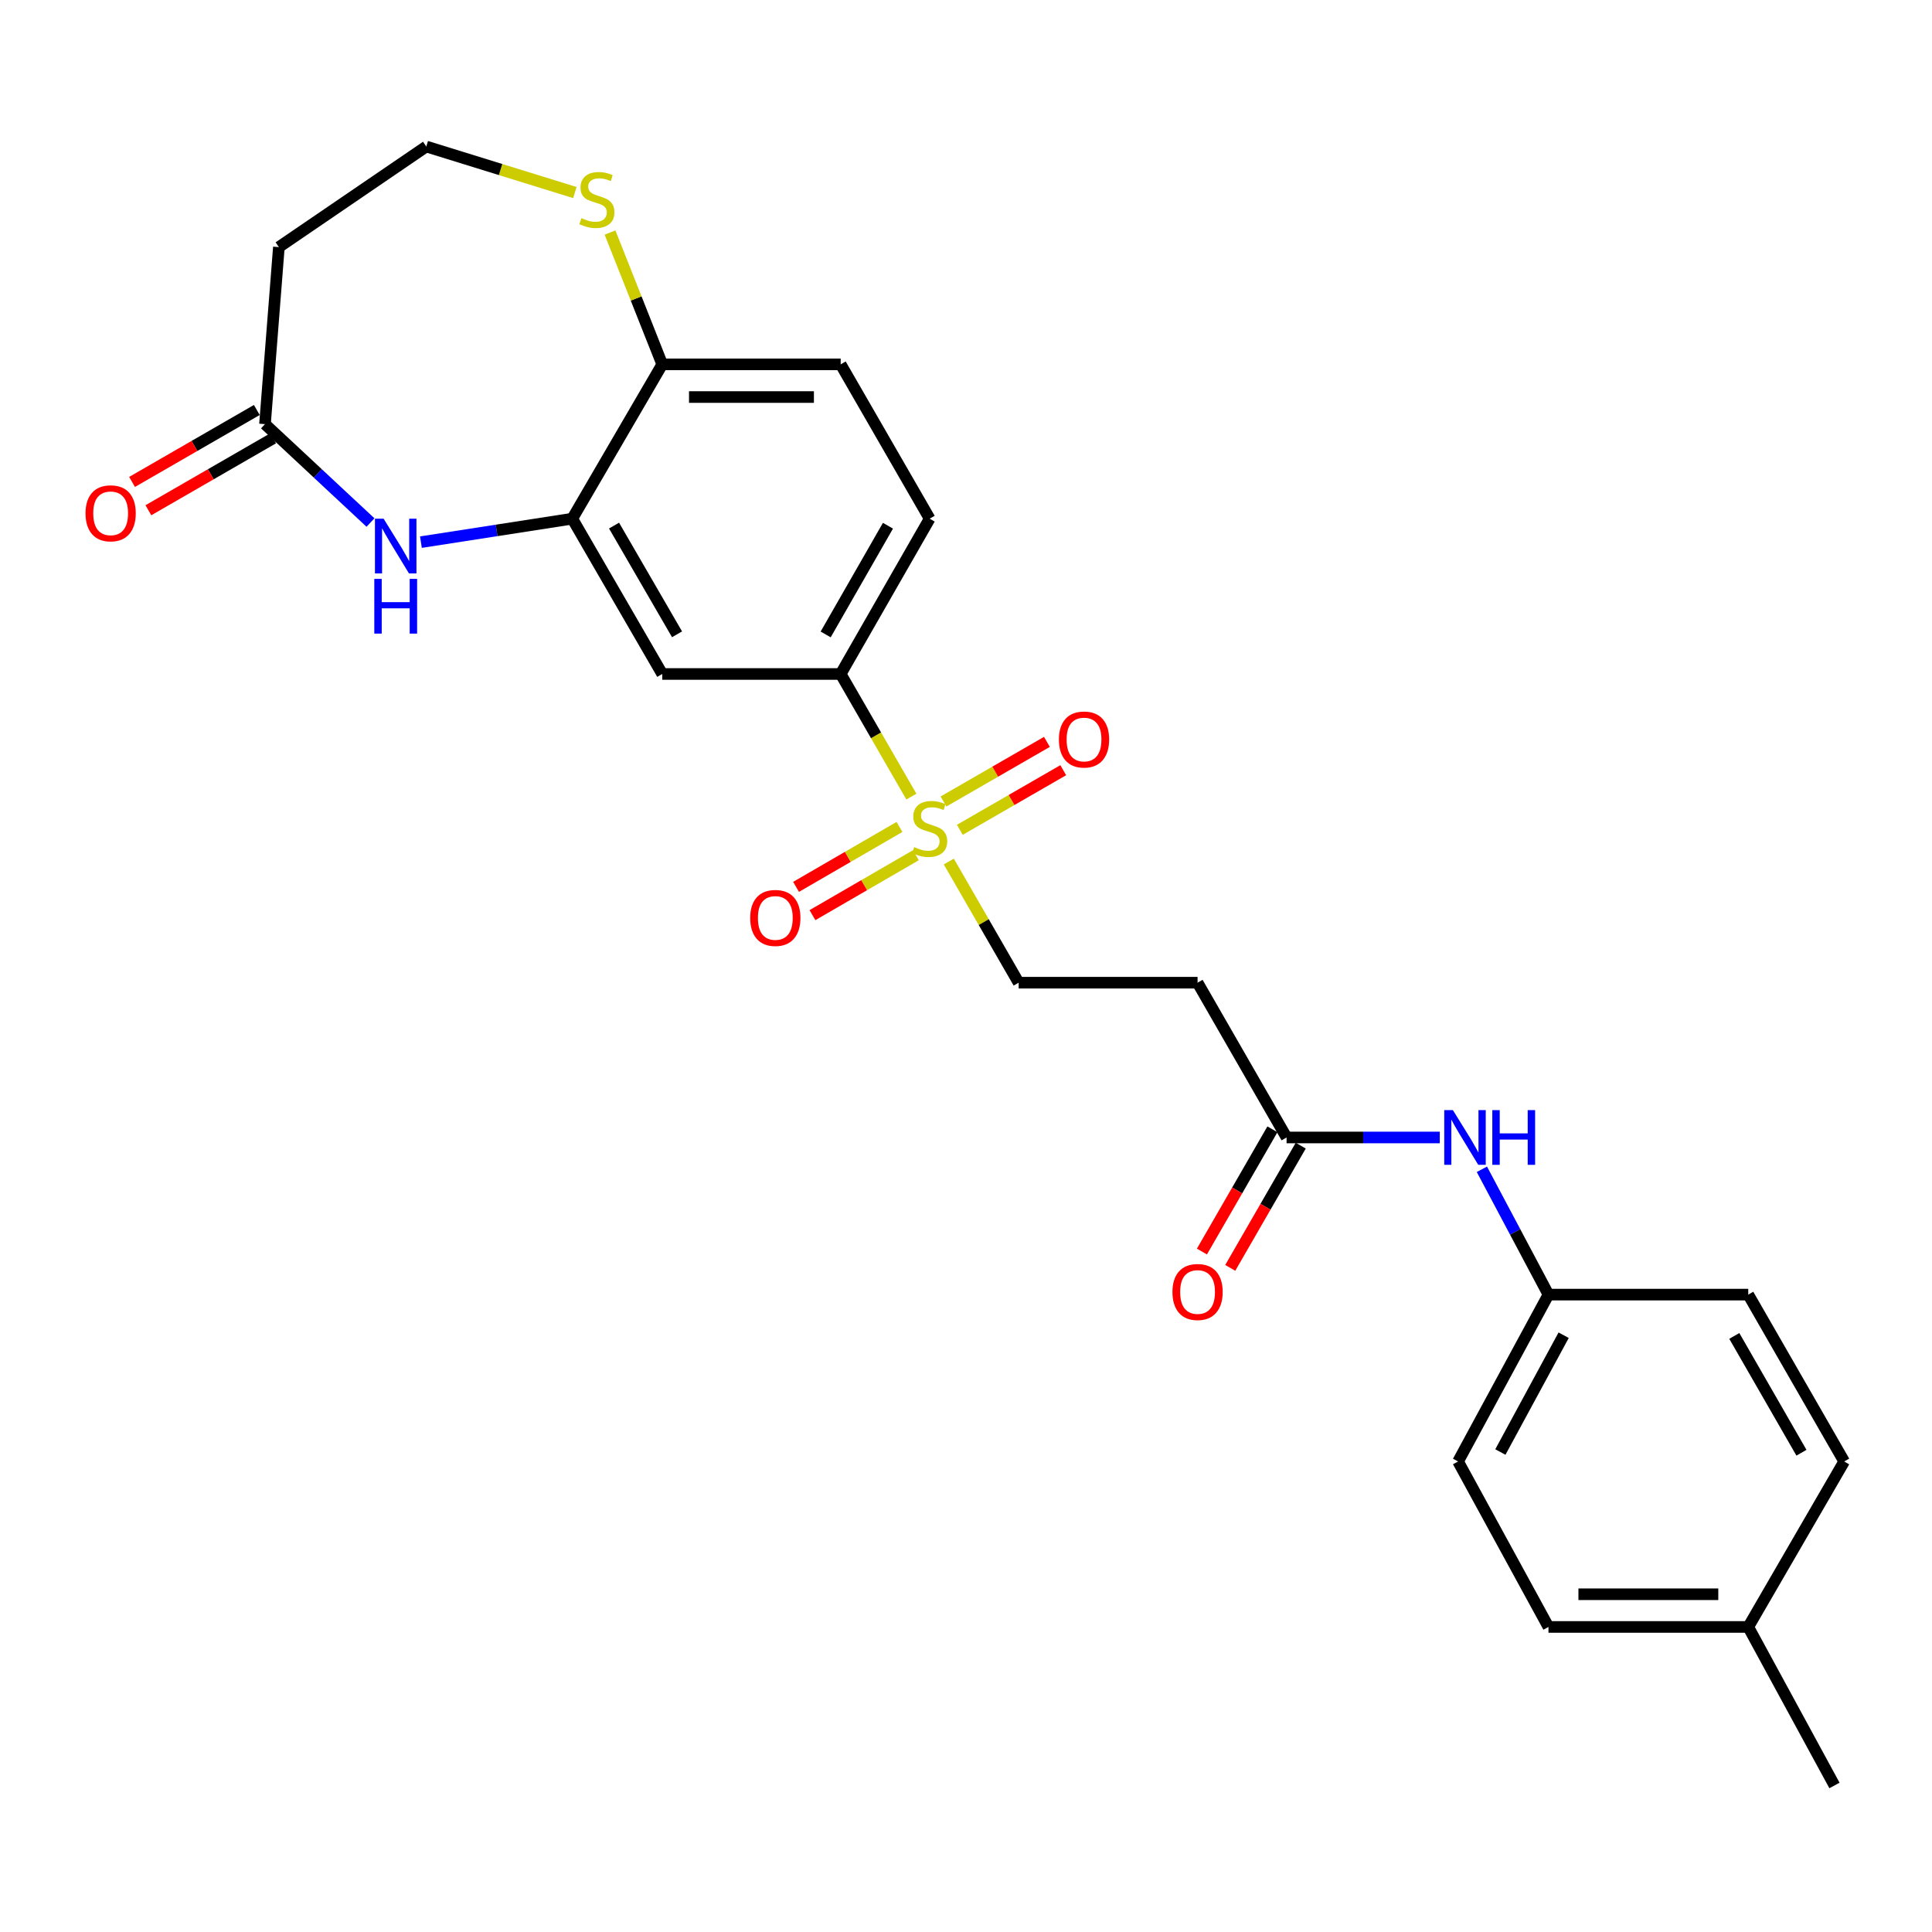 <?xml version='1.0' encoding='iso-8859-1'?>
<svg version='1.1' baseProfile='full'
              xmlns='http://www.w3.org/2000/svg'
                      xmlns:rdkit='http://www.rdkit.org/xml'
                      xmlns:xlink='http://www.w3.org/1999/xlink'
                  xml:space='preserve'
width='1000px' height='1000px' viewBox='0 0 1000 1000'>
<!-- END OF HEADER -->
<rect style='opacity:1.0;fill:#FFFFFF;stroke:none' width='1000' height='1000' x='0' y='0'> </rect>
<path class='bond-2' d='M 471.725,412.32 L 453.429,380.587' style='fill:none;fill-rule:evenodd;stroke:#CCCC00;stroke-width:6px;stroke-linecap:butt;stroke-linejoin:miter;stroke-opacity:1' />
<path class='bond-2' d='M 453.429,380.587 L 435.133,348.853' style='fill:none;fill-rule:evenodd;stroke:#000000;stroke-width:6px;stroke-linecap:butt;stroke-linejoin:miter;stroke-opacity:1' />
<path class='bond-6' d='M 491.103,445.931 L 509.18,477.285' style='fill:none;fill-rule:evenodd;stroke:#CCCC00;stroke-width:6px;stroke-linecap:butt;stroke-linejoin:miter;stroke-opacity:1' />
<path class='bond-6' d='M 509.18,477.285 L 527.256,508.639' style='fill:none;fill-rule:evenodd;stroke:#000000;stroke-width:6px;stroke-linecap:butt;stroke-linejoin:miter;stroke-opacity:1' />
<path class='bond-10' d='M 465.565,428.025 L 438.802,443.534' style='fill:none;fill-rule:evenodd;stroke:#CCCC00;stroke-width:6px;stroke-linecap:butt;stroke-linejoin:miter;stroke-opacity:1' />
<path class='bond-10' d='M 438.802,443.534 L 412.039,459.042' style='fill:none;fill-rule:evenodd;stroke:#FF0000;stroke-width:6px;stroke-linecap:butt;stroke-linejoin:miter;stroke-opacity:1' />
<path class='bond-10' d='M 474.048,442.665 L 447.286,458.174' style='fill:none;fill-rule:evenodd;stroke:#CCCC00;stroke-width:6px;stroke-linecap:butt;stroke-linejoin:miter;stroke-opacity:1' />
<path class='bond-10' d='M 447.286,458.174 L 420.523,473.682' style='fill:none;fill-rule:evenodd;stroke:#FF0000;stroke-width:6px;stroke-linecap:butt;stroke-linejoin:miter;stroke-opacity:1' />
<path class='bond-11' d='M 496.806,429.511 L 523.571,414.08' style='fill:none;fill-rule:evenodd;stroke:#CCCC00;stroke-width:6px;stroke-linecap:butt;stroke-linejoin:miter;stroke-opacity:1' />
<path class='bond-11' d='M 523.571,414.08 L 550.336,398.649' style='fill:none;fill-rule:evenodd;stroke:#FF0000;stroke-width:6px;stroke-linecap:butt;stroke-linejoin:miter;stroke-opacity:1' />
<path class='bond-11' d='M 488.355,414.852 L 515.12,399.421' style='fill:none;fill-rule:evenodd;stroke:#CCCC00;stroke-width:6px;stroke-linecap:butt;stroke-linejoin:miter;stroke-opacity:1' />
<path class='bond-11' d='M 515.12,399.421 L 541.885,383.99' style='fill:none;fill-rule:evenodd;stroke:#FF0000;stroke-width:6px;stroke-linecap:butt;stroke-linejoin:miter;stroke-opacity:1' />
<path class='bond-0' d='M 217.869,280.614 L 257.038,274.543' style='fill:none;fill-rule:evenodd;stroke:#0000FF;stroke-width:6px;stroke-linecap:butt;stroke-linejoin:miter;stroke-opacity:1' />
<path class='bond-0' d='M 257.038,274.543 L 296.207,268.471' style='fill:none;fill-rule:evenodd;stroke:#000000;stroke-width:6px;stroke-linecap:butt;stroke-linejoin:miter;stroke-opacity:1' />
<path class='bond-4' d='M 191.764,270.464 L 164.459,244.999' style='fill:none;fill-rule:evenodd;stroke:#0000FF;stroke-width:6px;stroke-linecap:butt;stroke-linejoin:miter;stroke-opacity:1' />
<path class='bond-4' d='M 164.459,244.999 L 137.154,219.534' style='fill:none;fill-rule:evenodd;stroke:#000000;stroke-width:6px;stroke-linecap:butt;stroke-linejoin:miter;stroke-opacity:1' />
<path class='bond-1' d='M 296.207,268.471 L 342.776,348.853' style='fill:none;fill-rule:evenodd;stroke:#000000;stroke-width:6px;stroke-linecap:butt;stroke-linejoin:miter;stroke-opacity:1' />
<path class='bond-1' d='M 317.833,272.046 L 350.431,328.314' style='fill:none;fill-rule:evenodd;stroke:#000000;stroke-width:6px;stroke-linecap:butt;stroke-linejoin:miter;stroke-opacity:1' />
<path class='bond-26' d='M 296.207,268.471 L 342.776,188.588' style='fill:none;fill-rule:evenodd;stroke:#000000;stroke-width:6px;stroke-linecap:butt;stroke-linejoin:miter;stroke-opacity:1' />
<path class='bond-3' d='M 435.133,348.853 L 342.776,348.853' style='fill:none;fill-rule:evenodd;stroke:#000000;stroke-width:6px;stroke-linecap:butt;stroke-linejoin:miter;stroke-opacity:1' />
<path class='bond-15' d='M 435.133,348.853 L 481.195,268.471' style='fill:none;fill-rule:evenodd;stroke:#000000;stroke-width:6px;stroke-linecap:butt;stroke-linejoin:miter;stroke-opacity:1' />
<path class='bond-15' d='M 427.362,328.383 L 459.605,272.116' style='fill:none;fill-rule:evenodd;stroke:#000000;stroke-width:6px;stroke-linecap:butt;stroke-linejoin:miter;stroke-opacity:1' />
<path class='bond-13' d='M 137.154,219.534 L 144.345,127.9' style='fill:none;fill-rule:evenodd;stroke:#000000;stroke-width:6px;stroke-linecap:butt;stroke-linejoin:miter;stroke-opacity:1' />
<path class='bond-14' d='M 132.928,212.205 L 100.639,230.827' style='fill:none;fill-rule:evenodd;stroke:#000000;stroke-width:6px;stroke-linecap:butt;stroke-linejoin:miter;stroke-opacity:1' />
<path class='bond-14' d='M 100.639,230.827 L 68.35,249.448' style='fill:none;fill-rule:evenodd;stroke:#FF0000;stroke-width:6px;stroke-linecap:butt;stroke-linejoin:miter;stroke-opacity:1' />
<path class='bond-14' d='M 141.381,226.862 L 109.092,245.484' style='fill:none;fill-rule:evenodd;stroke:#000000;stroke-width:6px;stroke-linecap:butt;stroke-linejoin:miter;stroke-opacity:1' />
<path class='bond-14' d='M 109.092,245.484 L 76.803,264.106' style='fill:none;fill-rule:evenodd;stroke:#FF0000;stroke-width:6px;stroke-linecap:butt;stroke-linejoin:miter;stroke-opacity:1' />
<path class='bond-5' d='M 665.929,588.757 L 619.858,508.639' style='fill:none;fill-rule:evenodd;stroke:#000000;stroke-width:6px;stroke-linecap:butt;stroke-linejoin:miter;stroke-opacity:1' />
<path class='bond-12' d='M 665.929,588.757 L 705.579,588.757' style='fill:none;fill-rule:evenodd;stroke:#000000;stroke-width:6px;stroke-linecap:butt;stroke-linejoin:miter;stroke-opacity:1' />
<path class='bond-12' d='M 705.579,588.757 L 745.228,588.757' style='fill:none;fill-rule:evenodd;stroke:#0000FF;stroke-width:6px;stroke-linecap:butt;stroke-linejoin:miter;stroke-opacity:1' />
<path class='bond-16' d='M 658.6,584.531 L 640.358,616.165' style='fill:none;fill-rule:evenodd;stroke:#000000;stroke-width:6px;stroke-linecap:butt;stroke-linejoin:miter;stroke-opacity:1' />
<path class='bond-16' d='M 640.358,616.165 L 622.116,647.798' style='fill:none;fill-rule:evenodd;stroke:#FF0000;stroke-width:6px;stroke-linecap:butt;stroke-linejoin:miter;stroke-opacity:1' />
<path class='bond-16' d='M 673.258,592.984 L 655.016,624.617' style='fill:none;fill-rule:evenodd;stroke:#000000;stroke-width:6px;stroke-linecap:butt;stroke-linejoin:miter;stroke-opacity:1' />
<path class='bond-16' d='M 655.016,624.617 L 636.774,656.251' style='fill:none;fill-rule:evenodd;stroke:#FF0000;stroke-width:6px;stroke-linecap:butt;stroke-linejoin:miter;stroke-opacity:1' />
<path class='bond-7' d='M 527.256,508.639 L 619.858,508.639' style='fill:none;fill-rule:evenodd;stroke:#000000;stroke-width:6px;stroke-linecap:butt;stroke-linejoin:miter;stroke-opacity:1' />
<path class='bond-8' d='M 342.776,188.588 L 435.133,188.588' style='fill:none;fill-rule:evenodd;stroke:#000000;stroke-width:6px;stroke-linecap:butt;stroke-linejoin:miter;stroke-opacity:1' />
<path class='bond-8' d='M 356.629,205.508 L 421.28,205.508' style='fill:none;fill-rule:evenodd;stroke:#000000;stroke-width:6px;stroke-linecap:butt;stroke-linejoin:miter;stroke-opacity:1' />
<path class='bond-9' d='M 342.776,188.588 L 329.263,154.48' style='fill:none;fill-rule:evenodd;stroke:#000000;stroke-width:6px;stroke-linecap:butt;stroke-linejoin:miter;stroke-opacity:1' />
<path class='bond-9' d='M 329.263,154.48 L 315.749,120.372' style='fill:none;fill-rule:evenodd;stroke:#CCCC00;stroke-width:6px;stroke-linecap:butt;stroke-linejoin:miter;stroke-opacity:1' />
<path class='bond-18' d='M 297.553,99.667 L 259.1,87.754' style='fill:none;fill-rule:evenodd;stroke:#CCCC00;stroke-width:6px;stroke-linecap:butt;stroke-linejoin:miter;stroke-opacity:1' />
<path class='bond-18' d='M 259.1,87.754 L 220.647,75.841' style='fill:none;fill-rule:evenodd;stroke:#000000;stroke-width:6px;stroke-linecap:butt;stroke-linejoin:miter;stroke-opacity:1' />
<path class='bond-19' d='M 767.022,605.22 L 784.251,637.654' style='fill:none;fill-rule:evenodd;stroke:#0000FF;stroke-width:6px;stroke-linecap:butt;stroke-linejoin:miter;stroke-opacity:1' />
<path class='bond-19' d='M 784.251,637.654 L 801.481,670.089' style='fill:none;fill-rule:evenodd;stroke:#000000;stroke-width:6px;stroke-linecap:butt;stroke-linejoin:miter;stroke-opacity:1' />
<path class='bond-27' d='M 144.345,127.9 L 220.647,75.841' style='fill:none;fill-rule:evenodd;stroke:#000000;stroke-width:6px;stroke-linecap:butt;stroke-linejoin:miter;stroke-opacity:1' />
<path class='bond-17' d='M 481.195,268.471 L 435.133,188.588' style='fill:none;fill-rule:evenodd;stroke:#000000;stroke-width:6px;stroke-linecap:butt;stroke-linejoin:miter;stroke-opacity:1' />
<path class='bond-21' d='M 801.481,670.089 L 904.893,670.089' style='fill:none;fill-rule:evenodd;stroke:#000000;stroke-width:6px;stroke-linecap:butt;stroke-linejoin:miter;stroke-opacity:1' />
<path class='bond-22' d='M 801.481,670.089 L 754.696,756.458' style='fill:none;fill-rule:evenodd;stroke:#000000;stroke-width:6px;stroke-linecap:butt;stroke-linejoin:miter;stroke-opacity:1' />
<path class='bond-22' d='M 809.341,691.103 L 776.591,751.562' style='fill:none;fill-rule:evenodd;stroke:#000000;stroke-width:6px;stroke-linecap:butt;stroke-linejoin:miter;stroke-opacity:1' />
<path class='bond-20' d='M 904.893,842.104 L 801.481,842.104' style='fill:none;fill-rule:evenodd;stroke:#000000;stroke-width:6px;stroke-linecap:butt;stroke-linejoin:miter;stroke-opacity:1' />
<path class='bond-20' d='M 889.381,825.184 L 816.993,825.184' style='fill:none;fill-rule:evenodd;stroke:#000000;stroke-width:6px;stroke-linecap:butt;stroke-linejoin:miter;stroke-opacity:1' />
<path class='bond-25' d='M 904.893,842.104 L 949.516,924.159' style='fill:none;fill-rule:evenodd;stroke:#000000;stroke-width:6px;stroke-linecap:butt;stroke-linejoin:miter;stroke-opacity:1' />
<path class='bond-28' d='M 904.893,842.104 L 954.545,756.458' style='fill:none;fill-rule:evenodd;stroke:#000000;stroke-width:6px;stroke-linecap:butt;stroke-linejoin:miter;stroke-opacity:1' />
<path class='bond-23' d='M 904.893,670.089 L 954.545,756.458' style='fill:none;fill-rule:evenodd;stroke:#000000;stroke-width:6px;stroke-linecap:butt;stroke-linejoin:miter;stroke-opacity:1' />
<path class='bond-23' d='M 897.672,691.477 L 932.428,751.936' style='fill:none;fill-rule:evenodd;stroke:#000000;stroke-width:6px;stroke-linecap:butt;stroke-linejoin:miter;stroke-opacity:1' />
<path class='bond-24' d='M 754.696,756.458 L 801.481,842.104' style='fill:none;fill-rule:evenodd;stroke:#000000;stroke-width:6px;stroke-linecap:butt;stroke-linejoin:miter;stroke-opacity:1' />
<path  class='atom-0' d='M 473.195 438.466
Q 473.515 438.586, 474.835 439.146
Q 476.155 439.706, 477.595 440.066
Q 479.075 440.386, 480.515 440.386
Q 483.195 440.386, 484.755 439.106
Q 486.315 437.786, 486.315 435.506
Q 486.315 433.946, 485.515 432.986
Q 484.755 432.026, 483.555 431.506
Q 482.355 430.986, 480.355 430.386
Q 477.835 429.626, 476.315 428.906
Q 474.835 428.186, 473.755 426.666
Q 472.715 425.146, 472.715 422.586
Q 472.715 419.026, 475.115 416.826
Q 477.555 414.626, 482.355 414.626
Q 485.635 414.626, 489.355 416.186
L 488.435 419.266
Q 485.035 417.866, 482.475 417.866
Q 479.715 417.866, 478.195 419.026
Q 476.675 420.146, 476.715 422.106
Q 476.715 423.626, 477.475 424.546
Q 478.275 425.466, 479.395 425.986
Q 480.555 426.506, 482.475 427.106
Q 485.035 427.906, 486.555 428.706
Q 488.075 429.506, 489.155 431.146
Q 490.275 432.746, 490.275 435.506
Q 490.275 439.426, 487.635 441.546
Q 485.035 443.626, 480.675 443.626
Q 478.155 443.626, 476.235 443.066
Q 474.355 442.546, 472.115 441.626
L 473.195 438.466
' fill='#CCCC00'/>
<path  class='atom-1' d='M 198.557 268.478
L 207.837 283.478
Q 208.757 284.958, 210.237 287.638
Q 211.717 290.318, 211.797 290.478
L 211.797 268.478
L 215.557 268.478
L 215.557 296.798
L 211.677 296.798
L 201.717 280.398
Q 200.557 278.478, 199.317 276.278
Q 198.117 274.078, 197.757 273.398
L 197.757 296.798
L 194.077 296.798
L 194.077 268.478
L 198.557 268.478
' fill='#0000FF'/>
<path  class='atom-1' d='M 193.737 299.63
L 197.577 299.63
L 197.577 311.67
L 212.057 311.67
L 212.057 299.63
L 215.897 299.63
L 215.897 327.95
L 212.057 327.95
L 212.057 314.87
L 197.577 314.87
L 197.577 327.95
L 193.737 327.95
L 193.737 299.63
' fill='#0000FF'/>
<path  class='atom-10' d='M 300.944 112.916
Q 301.264 113.036, 302.584 113.596
Q 303.904 114.156, 305.344 114.516
Q 306.824 114.836, 308.264 114.836
Q 310.944 114.836, 312.504 113.556
Q 314.064 112.236, 314.064 109.956
Q 314.064 108.396, 313.264 107.436
Q 312.504 106.476, 311.304 105.956
Q 310.104 105.436, 308.104 104.836
Q 305.584 104.076, 304.064 103.356
Q 302.584 102.636, 301.504 101.116
Q 300.464 99.596, 300.464 97.036
Q 300.464 93.476, 302.864 91.276
Q 305.304 89.076, 310.104 89.076
Q 313.384 89.076, 317.104 90.636
L 316.184 93.716
Q 312.784 92.316, 310.224 92.316
Q 307.464 92.316, 305.944 93.476
Q 304.424 94.596, 304.464 96.556
Q 304.464 98.076, 305.224 98.996
Q 306.024 99.916, 307.144 100.436
Q 308.304 100.956, 310.224 101.556
Q 312.784 102.356, 314.304 103.156
Q 315.824 103.956, 316.904 105.596
Q 318.024 107.196, 318.024 109.956
Q 318.024 113.876, 315.384 115.996
Q 312.784 118.076, 308.424 118.076
Q 305.904 118.076, 303.984 117.516
Q 302.104 116.996, 299.864 116.076
L 300.944 112.916
' fill='#CCCC00'/>
<path  class='atom-11' d='M 388.302 475.122
Q 388.302 468.322, 391.662 464.522
Q 395.022 460.722, 401.302 460.722
Q 407.582 460.722, 410.942 464.522
Q 414.302 468.322, 414.302 475.122
Q 414.302 482.002, 410.902 485.922
Q 407.502 489.802, 401.302 489.802
Q 395.062 489.802, 391.662 485.922
Q 388.302 482.042, 388.302 475.122
M 401.302 486.602
Q 405.622 486.602, 407.942 483.722
Q 410.302 480.802, 410.302 475.122
Q 410.302 469.562, 407.942 466.762
Q 405.622 463.922, 401.302 463.922
Q 396.982 463.922, 394.622 466.722
Q 392.302 469.522, 392.302 475.122
Q 392.302 480.842, 394.622 483.722
Q 396.982 486.602, 401.302 486.602
' fill='#FF0000'/>
<path  class='atom-12' d='M 548.088 382.765
Q 548.088 375.965, 551.448 372.165
Q 554.808 368.365, 561.088 368.365
Q 567.368 368.365, 570.728 372.165
Q 574.088 375.965, 574.088 382.765
Q 574.088 389.645, 570.688 393.565
Q 567.288 397.445, 561.088 397.445
Q 554.848 397.445, 551.448 393.565
Q 548.088 389.685, 548.088 382.765
M 561.088 394.245
Q 565.408 394.245, 567.728 391.365
Q 570.088 388.445, 570.088 382.765
Q 570.088 377.205, 567.728 374.405
Q 565.408 371.565, 561.088 371.565
Q 556.768 371.565, 554.408 374.365
Q 552.088 377.165, 552.088 382.765
Q 552.088 388.485, 554.408 391.365
Q 556.768 394.245, 561.088 394.245
' fill='#FF0000'/>
<path  class='atom-13' d='M 752.017 574.597
L 761.297 589.597
Q 762.217 591.077, 763.697 593.757
Q 765.177 596.437, 765.257 596.597
L 765.257 574.597
L 769.017 574.597
L 769.017 602.917
L 765.137 602.917
L 755.177 586.517
Q 754.017 584.597, 752.777 582.397
Q 751.577 580.197, 751.217 579.517
L 751.217 602.917
L 747.537 602.917
L 747.537 574.597
L 752.017 574.597
' fill='#0000FF'/>
<path  class='atom-13' d='M 772.417 574.597
L 776.257 574.597
L 776.257 586.637
L 790.737 586.637
L 790.737 574.597
L 794.577 574.597
L 794.577 602.917
L 790.737 602.917
L 790.737 589.837
L 776.257 589.837
L 776.257 602.917
L 772.417 602.917
L 772.417 574.597
' fill='#0000FF'/>
<path  class='atom-15' d='M 44.271 265.684
Q 44.271 258.884, 47.631 255.084
Q 50.991 251.284, 57.271 251.284
Q 63.551 251.284, 66.911 255.084
Q 70.271 258.884, 70.271 265.684
Q 70.271 272.564, 66.871 276.484
Q 63.471 280.364, 57.271 280.364
Q 51.031 280.364, 47.631 276.484
Q 44.271 272.604, 44.271 265.684
M 57.271 277.164
Q 61.591 277.164, 63.911 274.284
Q 66.271 271.364, 66.271 265.684
Q 66.271 260.124, 63.911 257.324
Q 61.591 254.484, 57.271 254.484
Q 52.951 254.484, 50.591 257.284
Q 48.271 260.084, 48.271 265.684
Q 48.271 271.404, 50.591 274.284
Q 52.951 277.164, 57.271 277.164
' fill='#FF0000'/>
<path  class='atom-17' d='M 606.858 668.73
Q 606.858 661.93, 610.218 658.13
Q 613.578 654.33, 619.858 654.33
Q 626.138 654.33, 629.498 658.13
Q 632.858 661.93, 632.858 668.73
Q 632.858 675.61, 629.458 679.53
Q 626.058 683.41, 619.858 683.41
Q 613.618 683.41, 610.218 679.53
Q 606.858 675.65, 606.858 668.73
M 619.858 680.21
Q 624.178 680.21, 626.498 677.33
Q 628.858 674.41, 628.858 668.73
Q 628.858 663.17, 626.498 660.37
Q 624.178 657.53, 619.858 657.53
Q 615.538 657.53, 613.178 660.33
Q 610.858 663.13, 610.858 668.73
Q 610.858 674.45, 613.178 677.33
Q 615.538 680.21, 619.858 680.21
' fill='#FF0000'/>
</svg>
